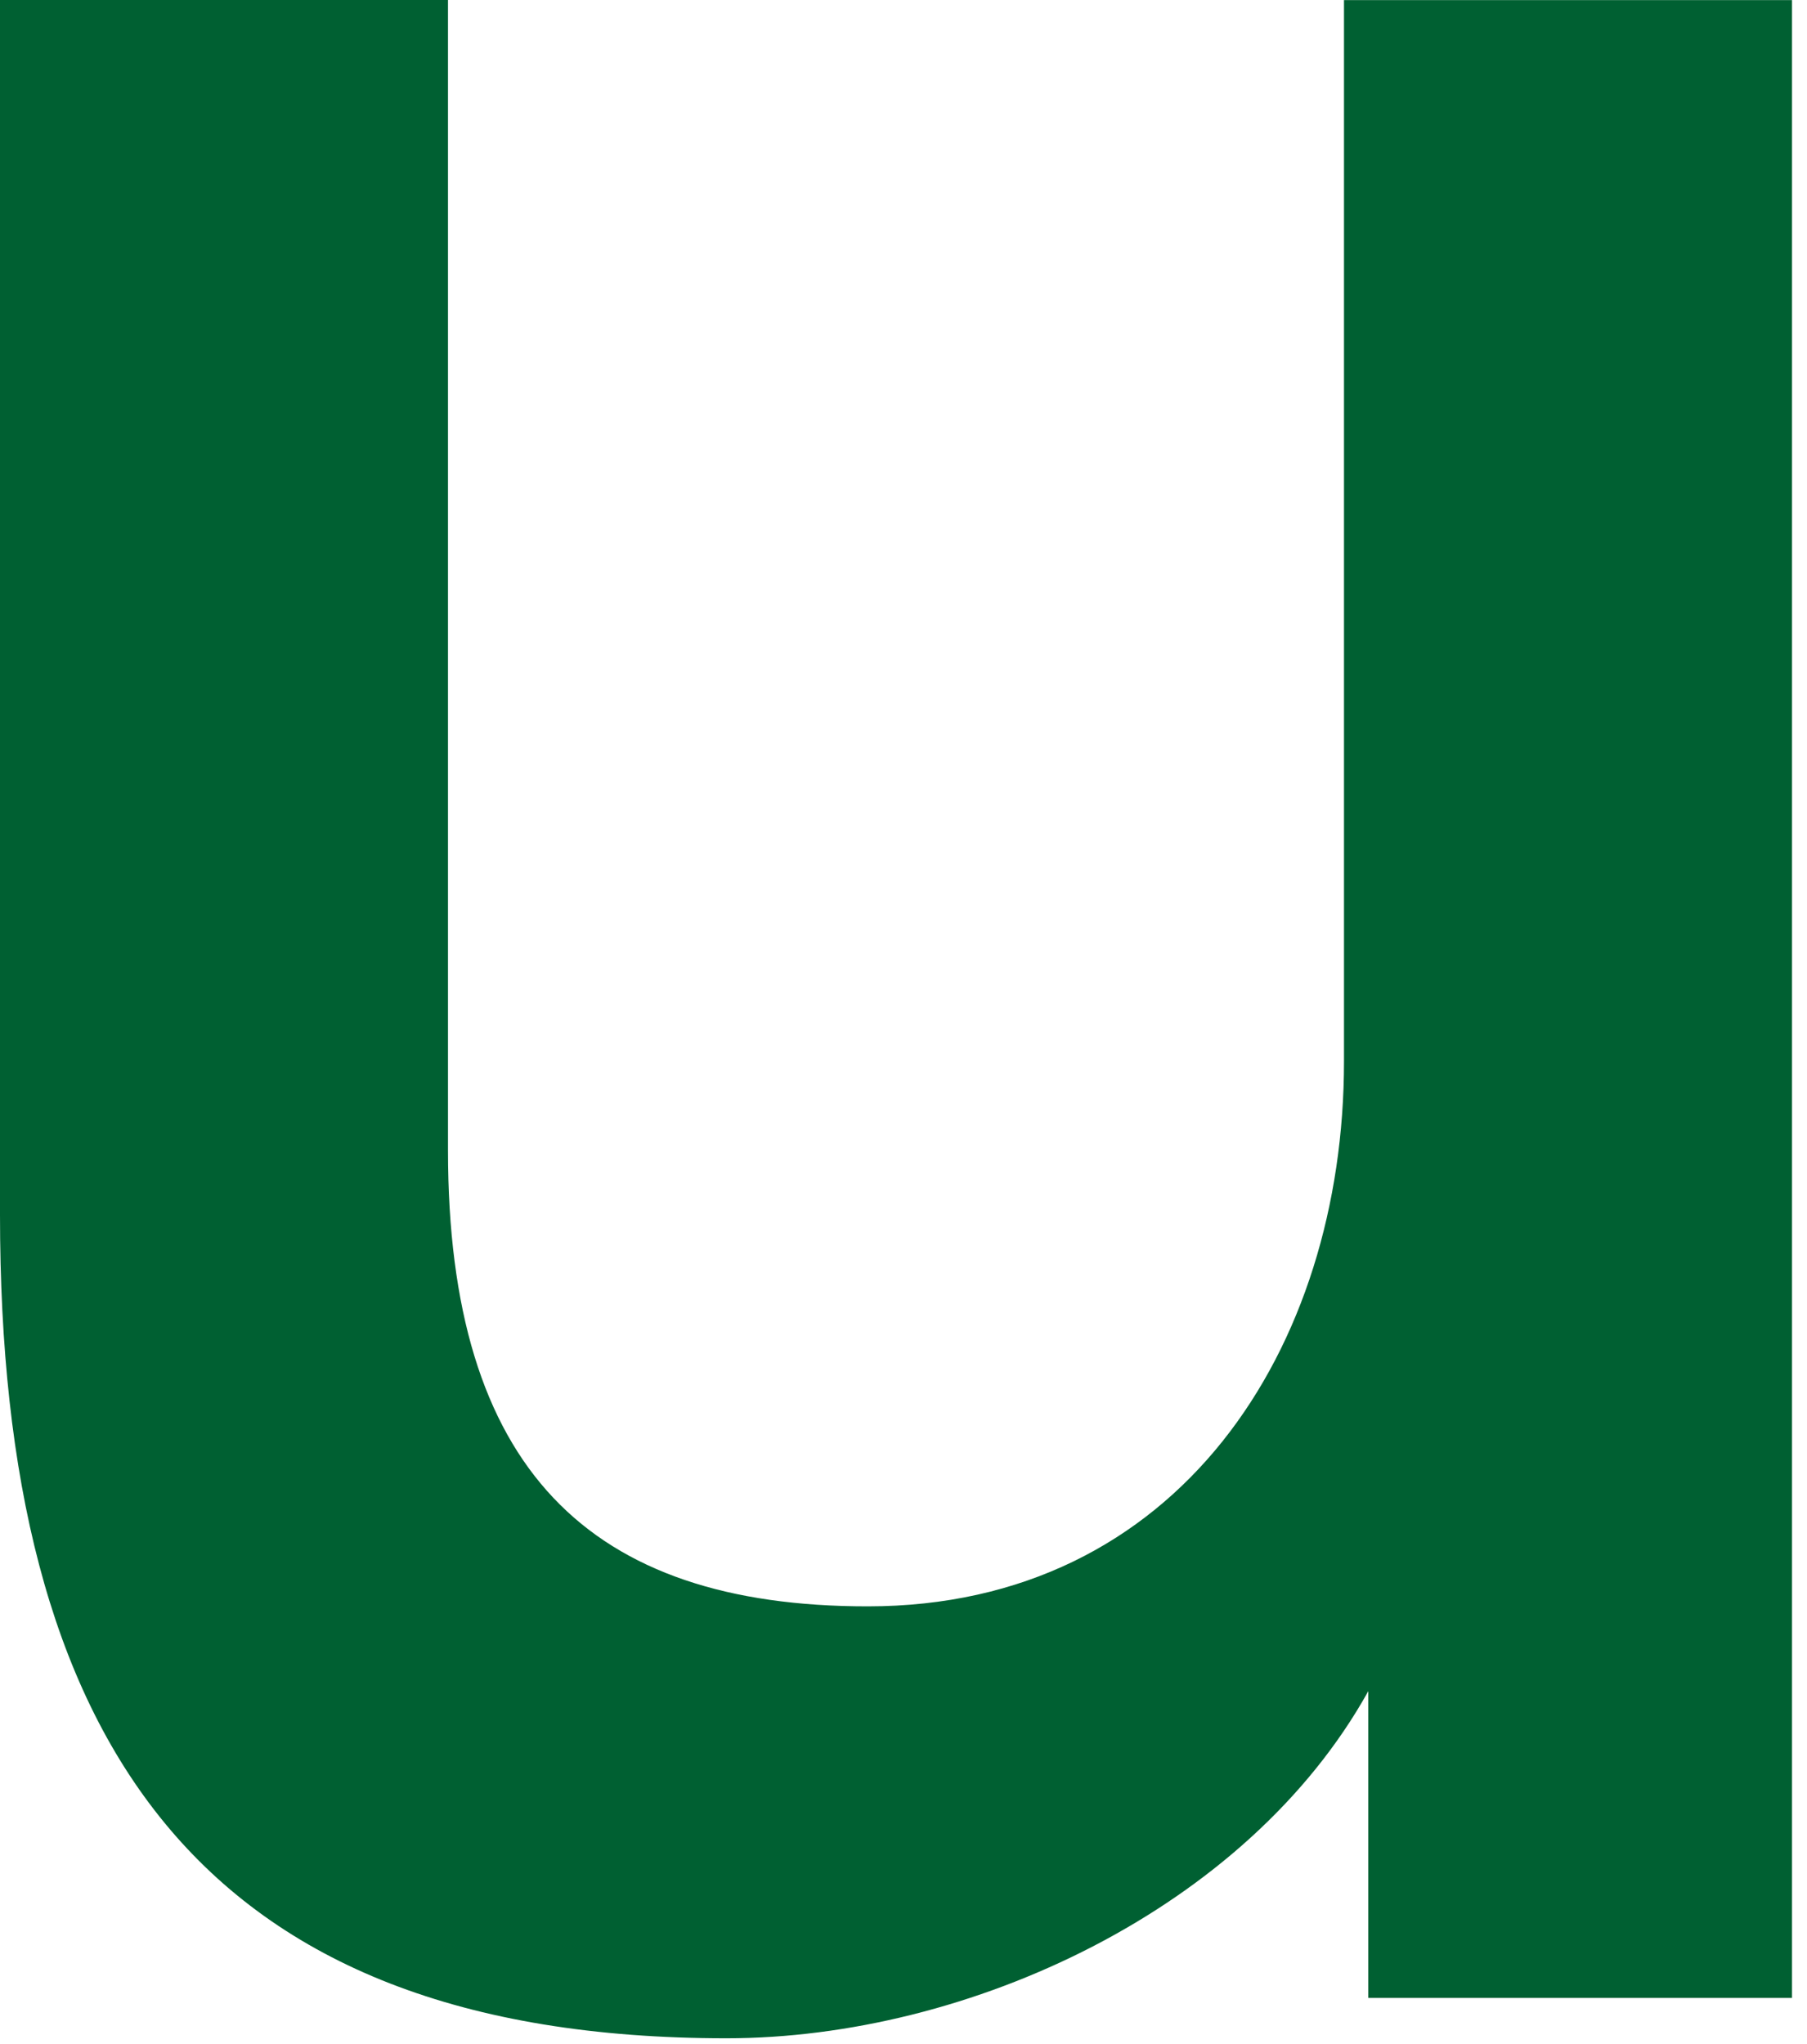 <?xml version="1.0" encoding="utf-8"?>
<svg xmlns="http://www.w3.org/2000/svg" fill="none" height="100%" overflow="visible" preserveAspectRatio="none" style="display: block;" viewBox="0 0 61 69" width="100%">
<path d="M0 41.013V0H15.123V38.833C15.123 49.595 19.89 54.229 29.291 54.229C39.785 54.229 45.37 45.511 45.37 35.837V0.004H60.494V67.448H46.19V57.092C42.102 64.449 32.7 68.81 24.524 68.81C6.675 68.81 0 58.727 0 41.013Z" fill="#006032" id="Vector"/>
</svg>